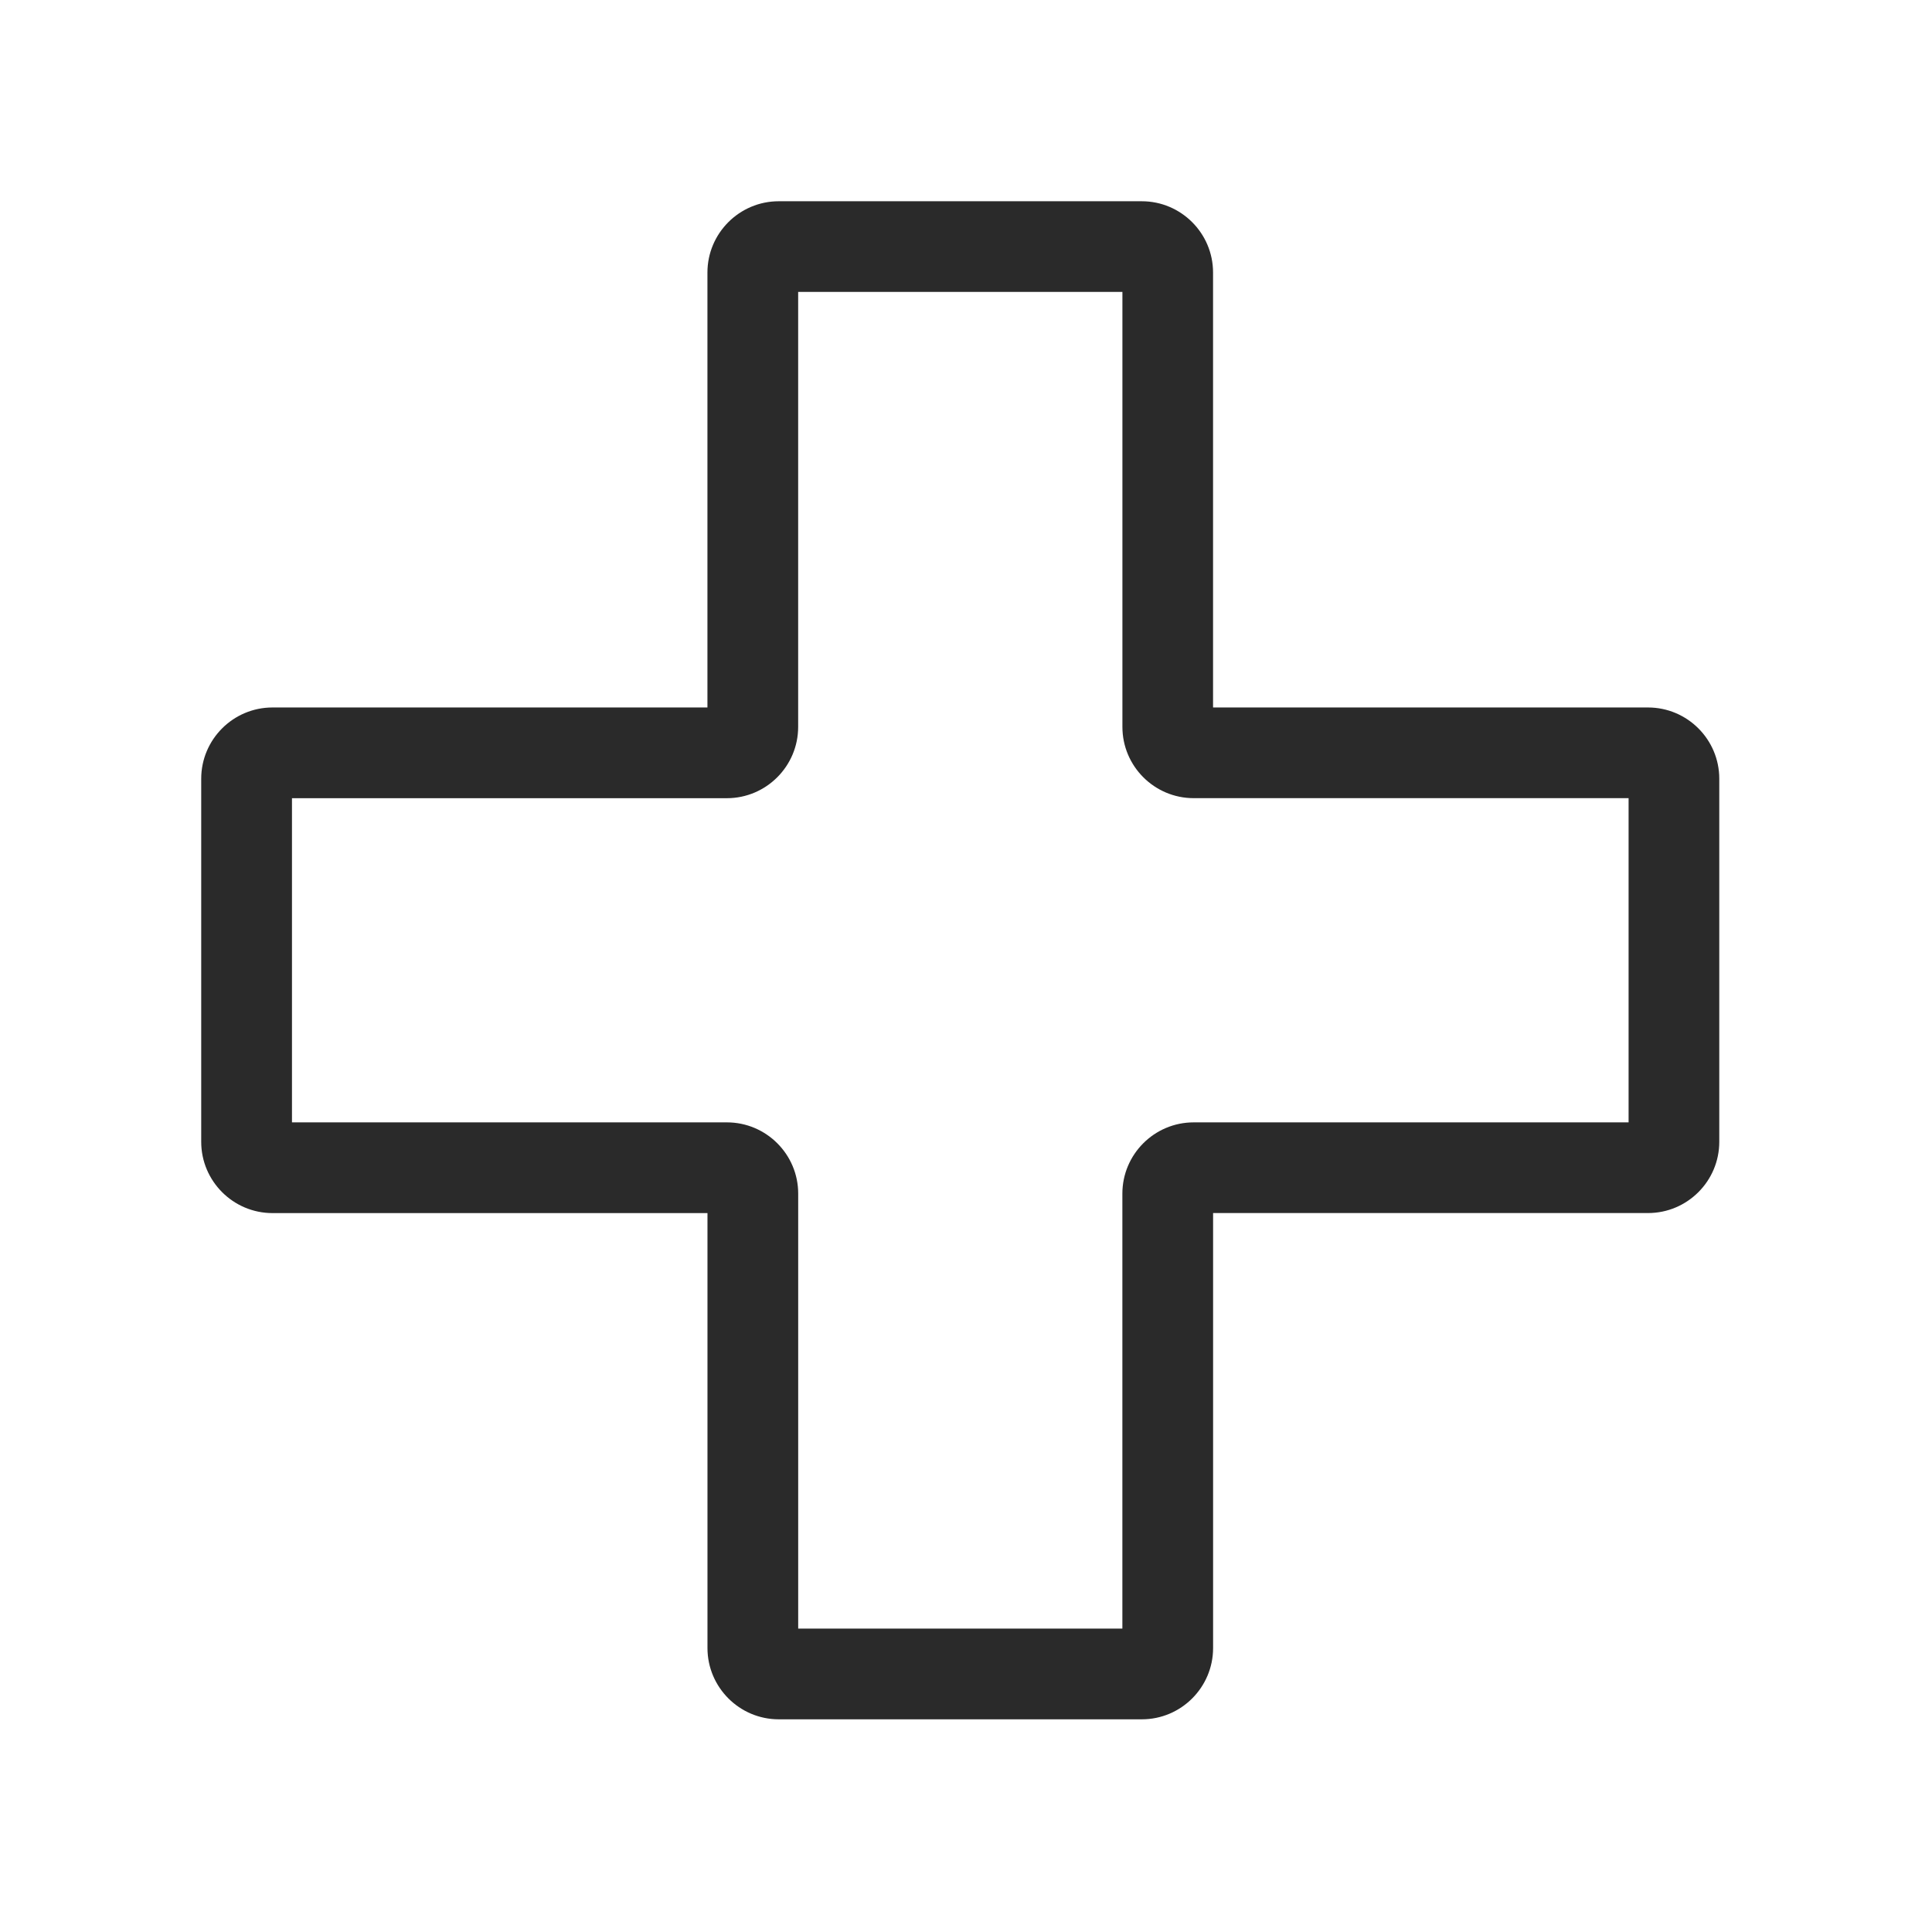 <svg xmlns="http://www.w3.org/2000/svg" width="48" height="48" viewBox="0 0 48 48">
    <g fill="none" fill-rule="evenodd">
        <g fill="#2A2A2A">
            <g>
                <path d="M19.831 40.462h8.054V29.656c0-.977.795-1.771 1.771-1.771h10.806V19.83H29.656c-.976 0-1.77-.795-1.77-1.77V7.253H19.83V18.06c0 .976-.795 1.771-1.771 1.771H7.254v8.054H18.06c.976 0 1.771.794 1.771 1.77v10.807zm8.537 2.254h-9.02c-.976 0-1.771-.795-1.771-1.771V30.139H6.77c-.976 0-1.771-.795-1.771-1.771v-9.02c0-.977.795-1.771 1.771-1.771h10.806V6.771c0-.976.795-1.771 1.771-1.771h9.02c.977 0 1.771.795 1.771 1.771v10.806h10.806c.977 0 1.771.794 1.771 1.771v9.02c0 .976-.794 1.77-1.771 1.77H30.139v10.807c0 .976-.794 1.771-1.77 1.771z" transform="translate(-342 -6346) translate(342 6346)"/>
            </g>
        </g>
    </g>
</svg>
